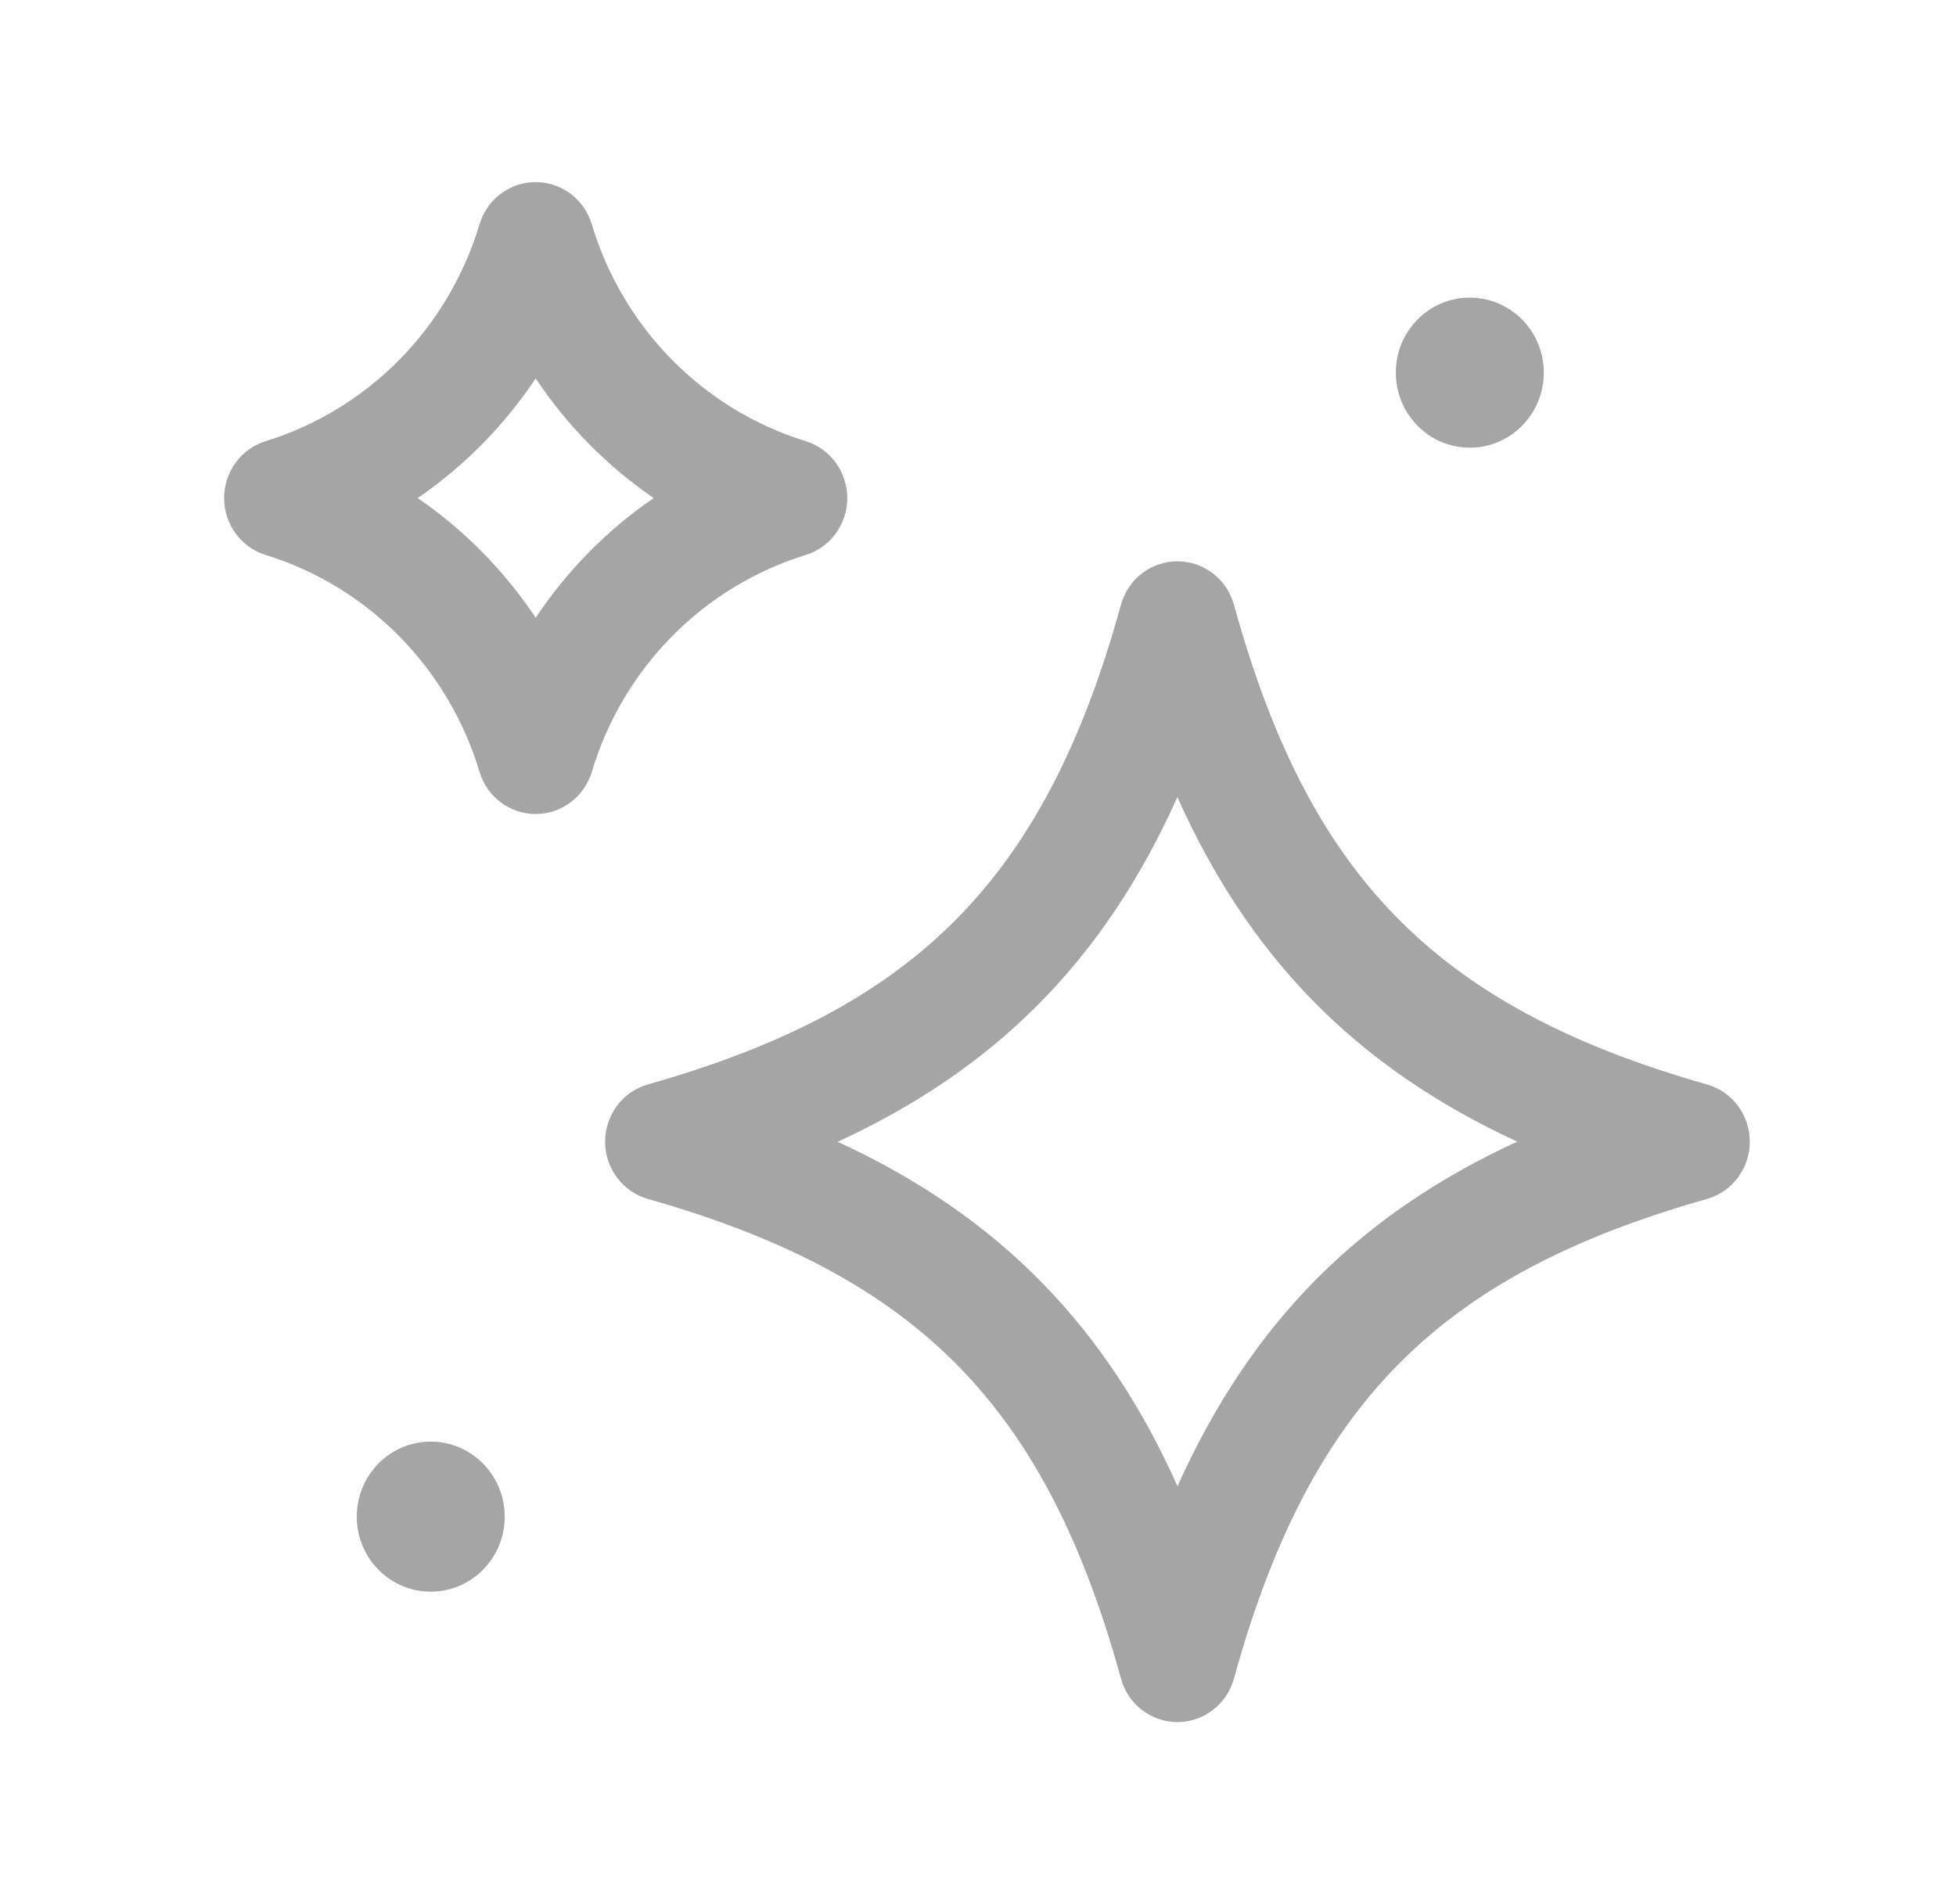 <svg width="38" height="37" viewBox="0 0 38 37" fill="none" xmlns="http://www.w3.org/2000/svg">
<path fill-rule="evenodd" clip-rule="evenodd" d="M10.407 3.538C10.908 3.538 11.351 3.871 11.497 4.358C12.103 6.377 13.661 7.957 15.652 8.572C16.132 8.72 16.46 9.169 16.46 9.678C16.46 10.187 16.132 10.636 15.652 10.784C13.661 11.399 12.103 12.979 11.497 14.998C11.351 15.485 10.908 15.817 10.407 15.817C9.905 15.817 9.462 15.485 9.316 14.998C8.71 12.979 7.152 11.399 5.162 10.784C4.682 10.636 4.354 10.187 4.354 9.678C4.354 9.169 4.682 8.72 5.162 8.572C7.152 7.957 8.71 6.377 9.316 4.358C9.462 3.871 9.905 3.538 10.407 3.538ZM8.114 9.678C9.018 10.297 9.796 11.087 10.407 12.003C11.017 11.087 11.796 10.297 12.699 9.678C11.796 9.059 11.017 8.269 10.407 7.353C9.796 8.269 9.018 9.059 8.114 9.678Z" fill="#A5A5A5"/>
<path fill-rule="evenodd" clip-rule="evenodd" d="M22.875 10.907C23.386 10.907 23.835 11.252 23.973 11.752C24.708 14.423 25.697 16.35 27.106 17.796C28.513 19.241 30.426 20.297 33.16 21.071C33.653 21.21 33.994 21.665 33.994 22.184C33.994 22.703 33.653 23.158 33.16 23.298C30.526 24.043 28.627 25.047 27.201 26.476C25.776 27.903 24.736 29.843 23.973 32.616C23.835 33.116 23.386 33.462 22.875 33.462C22.363 33.462 21.914 33.116 21.777 32.616C21.042 29.945 20.052 28.019 18.644 26.572C17.236 25.127 15.324 24.072 12.589 23.298C12.097 23.158 11.756 22.703 11.756 22.184C11.756 21.665 12.097 21.21 12.589 21.071C15.223 20.325 17.122 19.322 18.548 17.893C19.973 16.466 21.014 14.526 21.777 11.752C21.914 11.252 22.363 10.907 22.875 10.907ZM22.873 15.489C22.161 17.077 21.272 18.415 20.151 19.538C19.053 20.638 17.767 21.497 16.274 22.186C17.839 22.908 19.159 23.81 20.266 24.947C21.35 26.06 22.198 27.365 22.876 28.879C23.589 27.292 24.478 25.953 25.599 24.83C26.696 23.731 27.983 22.871 29.476 22.183C27.91 21.46 26.591 20.558 25.483 19.421C24.4 18.308 23.552 17.003 22.873 15.489Z" fill="#A5A5A5"/>
<path fill-rule="evenodd" clip-rule="evenodd" d="M6.931 29.47C6.931 28.665 7.574 28.012 8.368 28.012C9.161 28.012 9.805 28.665 9.805 29.47C9.805 30.276 9.161 30.928 8.368 30.928C7.574 30.928 6.931 30.275 6.931 29.47Z" fill="#A5A5A5"/>
<path fill-rule="evenodd" clip-rule="evenodd" d="M27.117 7.241C27.117 6.436 27.76 5.783 28.554 5.783C29.348 5.783 29.992 6.435 29.992 7.241C29.992 8.046 29.348 8.699 28.554 8.699C27.76 8.699 27.117 8.045 27.117 7.241Z" fill="#A5A5A5"/>
</svg>
